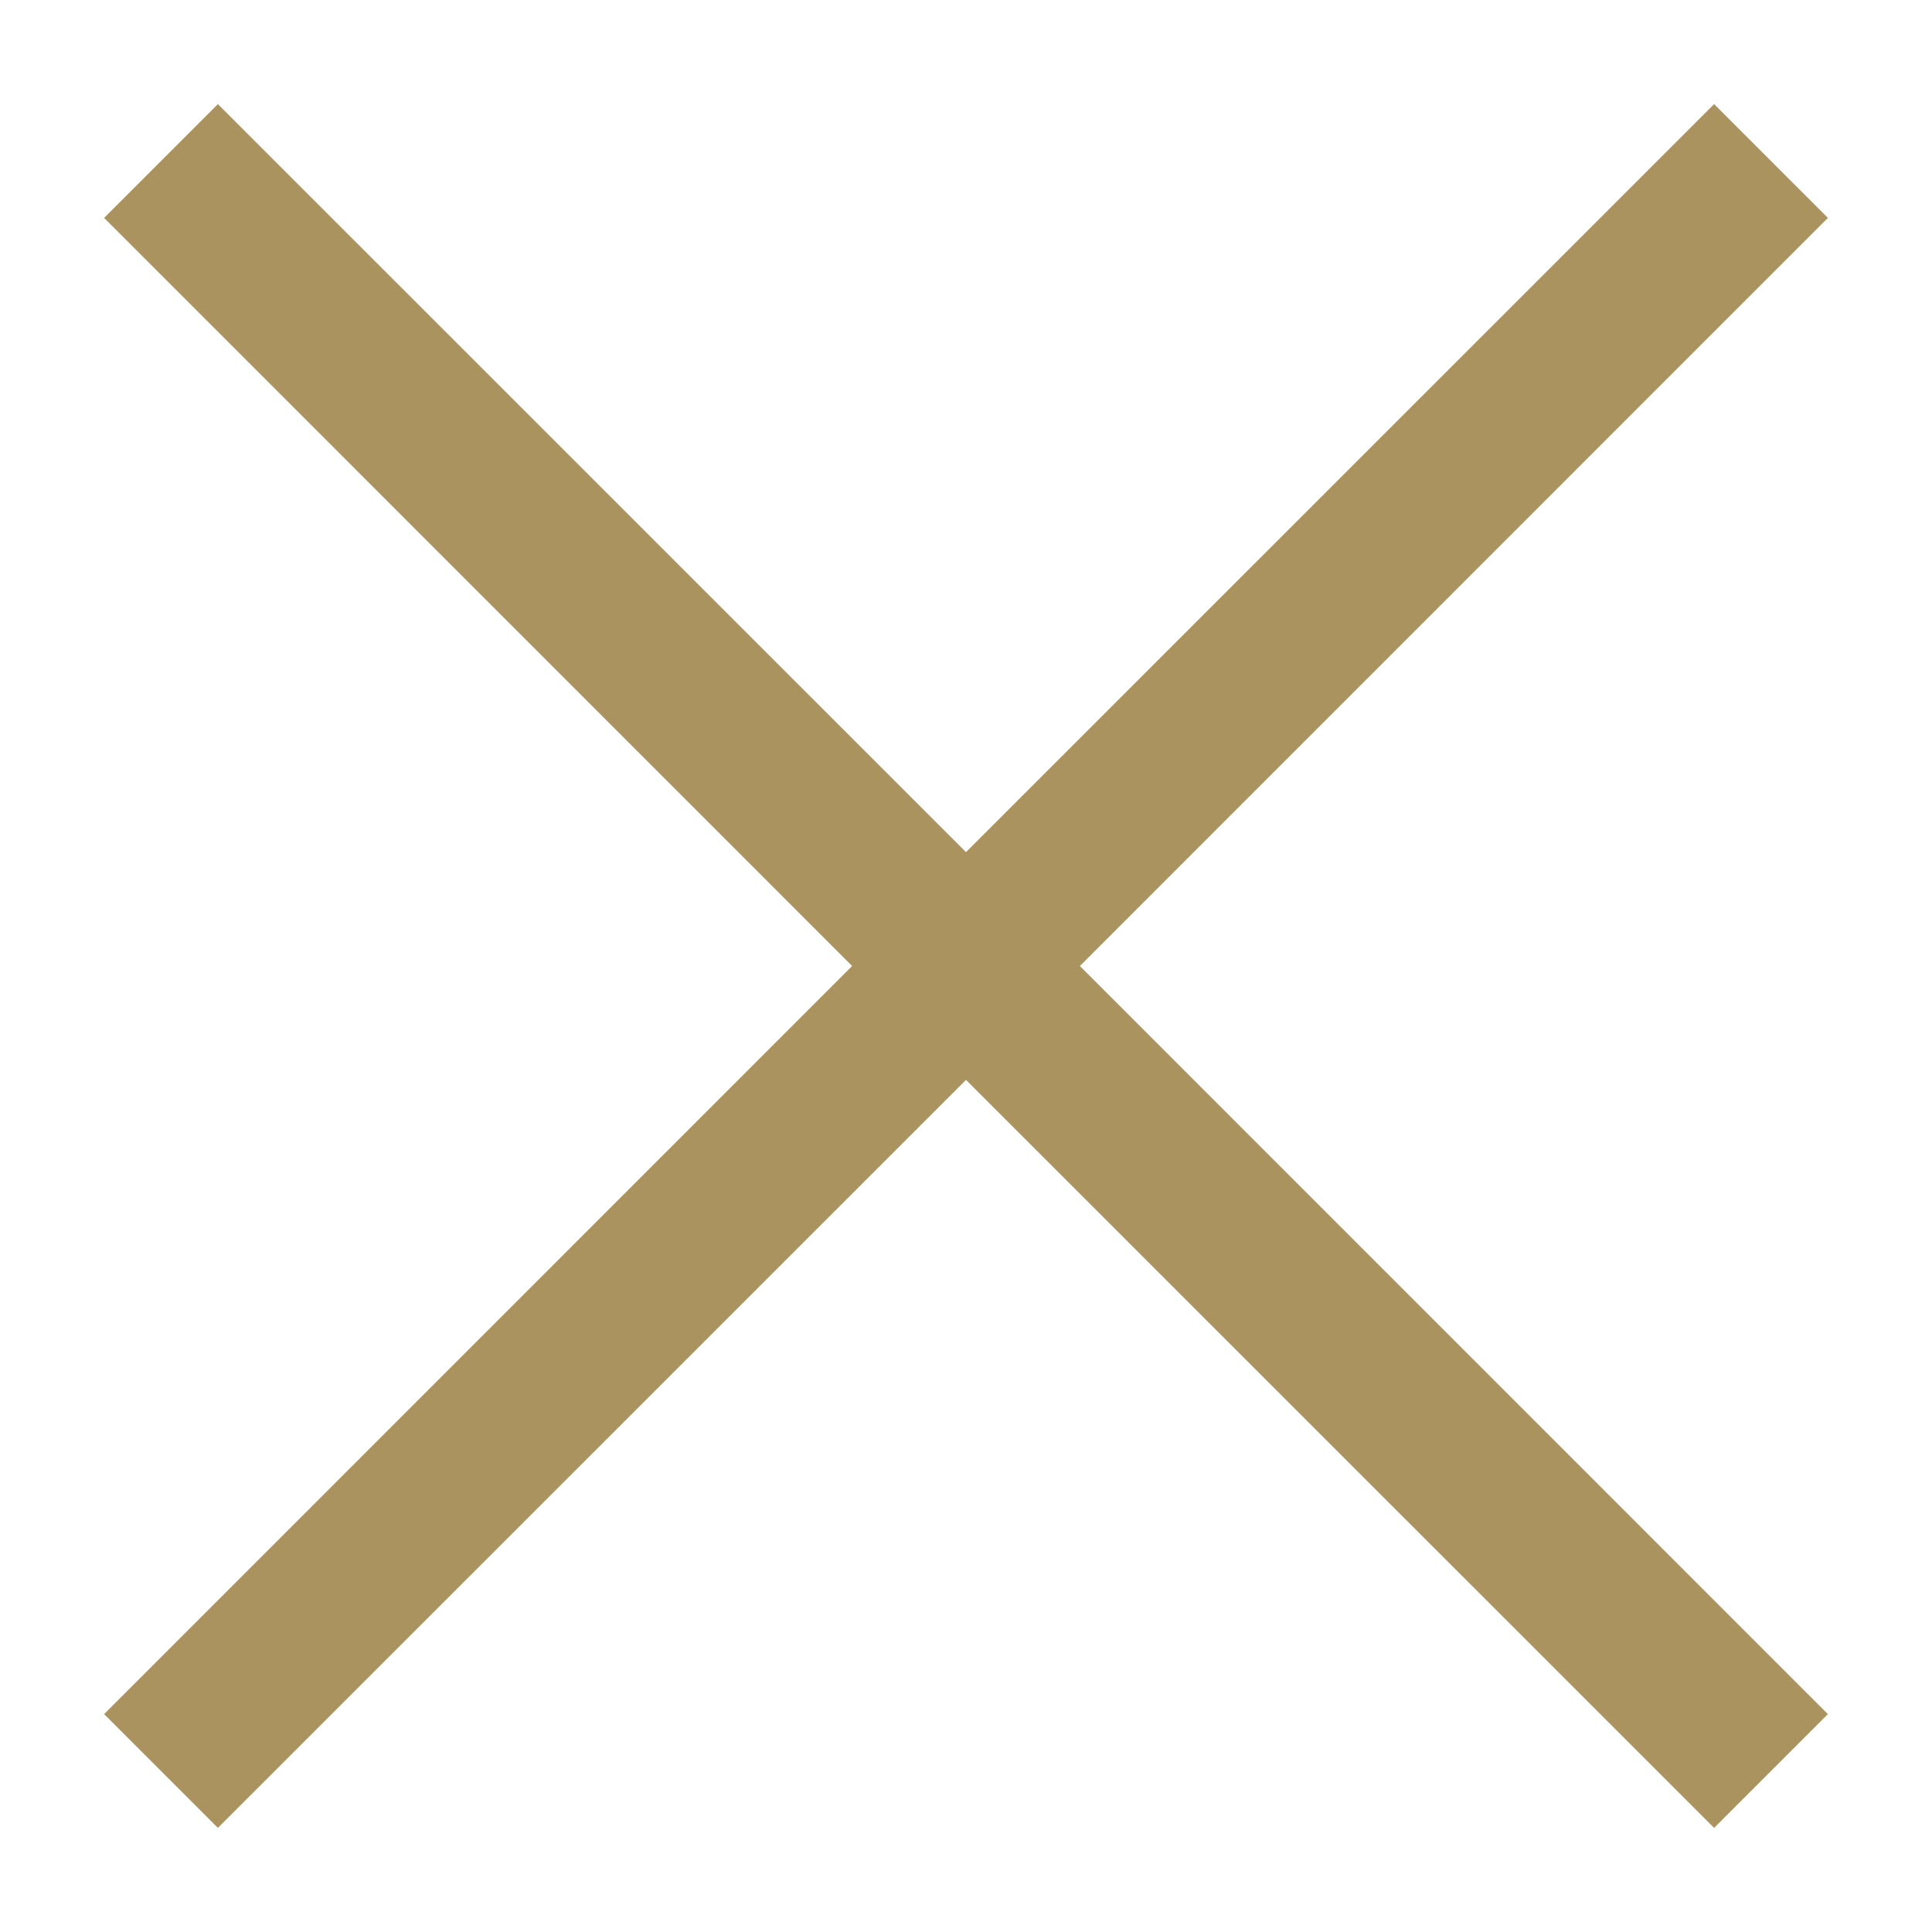 <?xml version="1.0" encoding="UTF-8"?> <svg xmlns="http://www.w3.org/2000/svg" width="18" height="18" viewBox="0 0 18 18" fill="none"><path fill-rule="evenodd" clip-rule="evenodd" d="M7.939 9L0.97 2.03L2.03 0.97L9 7.939L15.97 0.97L17.03 2.03L10.061 9L17.03 15.97L15.97 17.03L9 10.061L2.03 17.03L0.97 15.97L7.939 9Z" fill="#AB935F"></path></svg> 